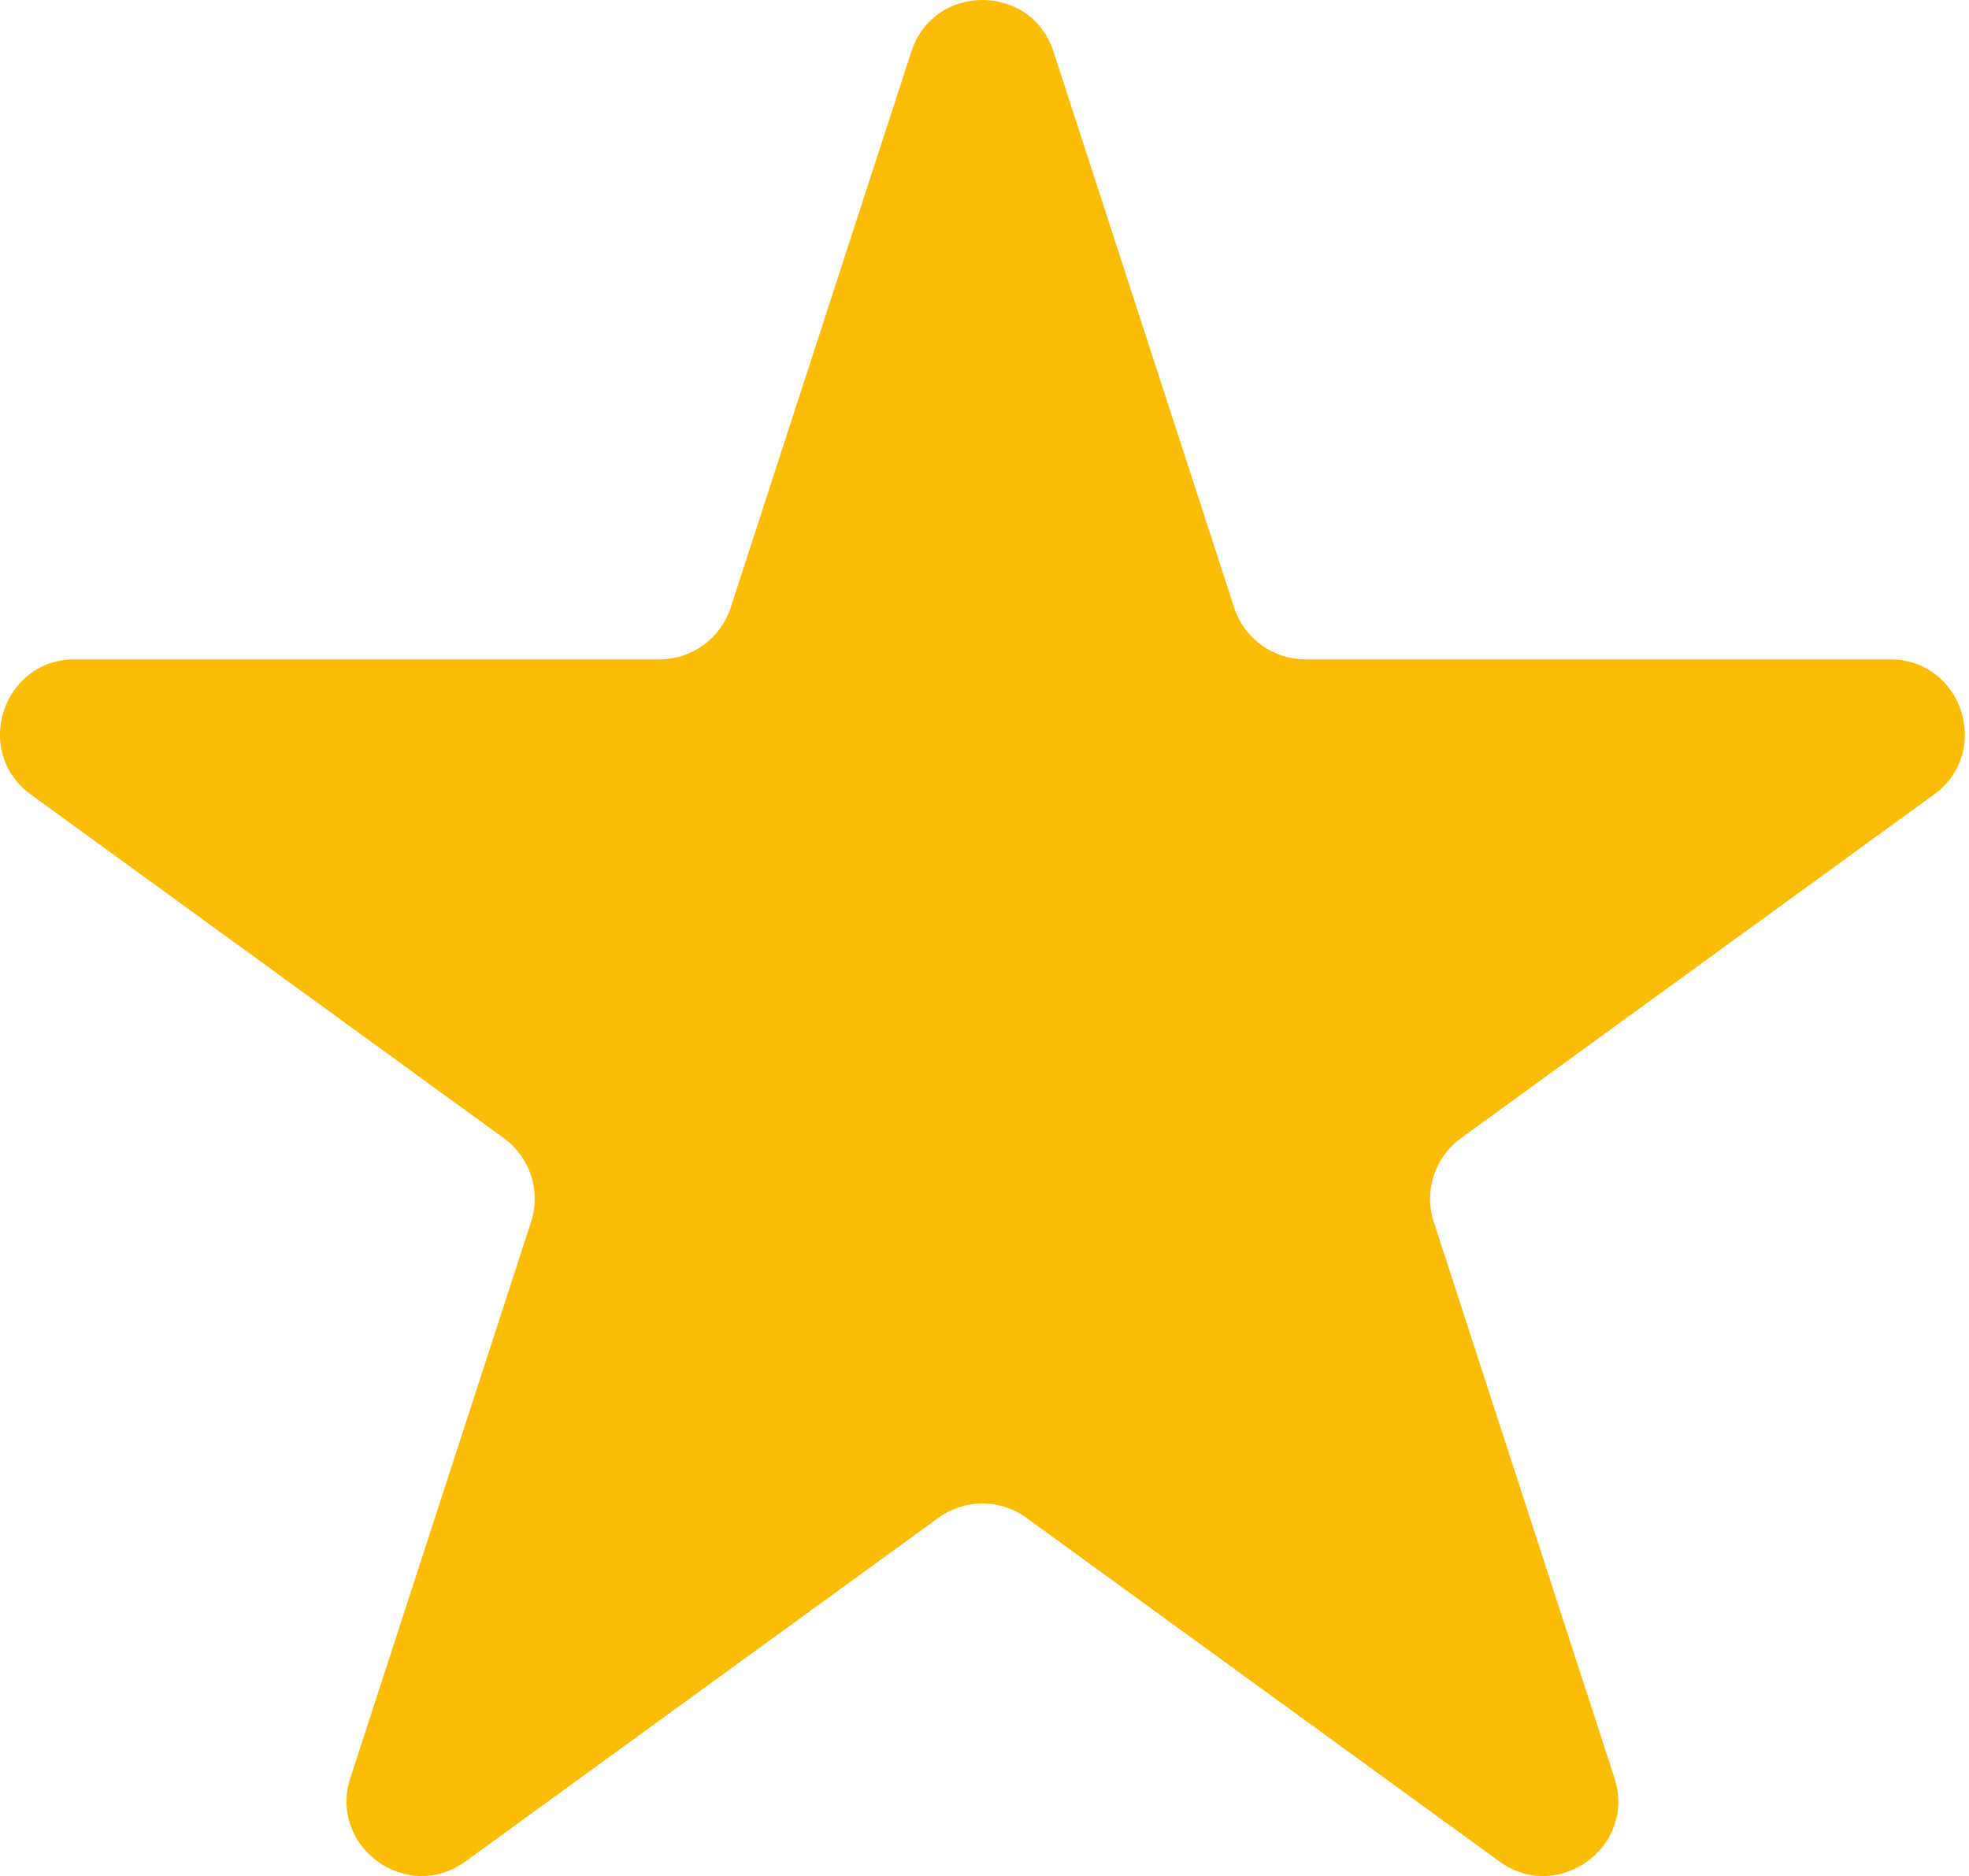 <?xml version="1.0" encoding="UTF-8"?> <svg xmlns="http://www.w3.org/2000/svg" width="106" height="101" viewBox="0 0 106 101" fill="none"> <path d="M49.06 2.78C50.265 -0.928 55.511 -0.928 56.715 2.78L66.442 32.715C66.981 34.373 68.526 35.496 70.27 35.496H101.745C105.644 35.496 107.265 40.485 104.111 42.777L78.647 61.278C77.236 62.302 76.646 64.119 77.185 65.777L86.911 95.712C88.116 99.42 83.872 102.504 80.718 100.212L55.253 81.711C53.843 80.686 51.933 80.686 50.522 81.711L25.058 100.212C21.904 102.504 17.66 99.42 18.864 95.712L28.591 65.777C29.13 64.119 28.54 62.302 27.129 61.278L1.665 42.777C-1.49 40.485 0.132 35.496 4.03 35.496H35.506C37.249 35.496 38.795 34.373 39.334 32.715L49.06 2.78Z" fill="#FBBC05"></path> </svg> 
